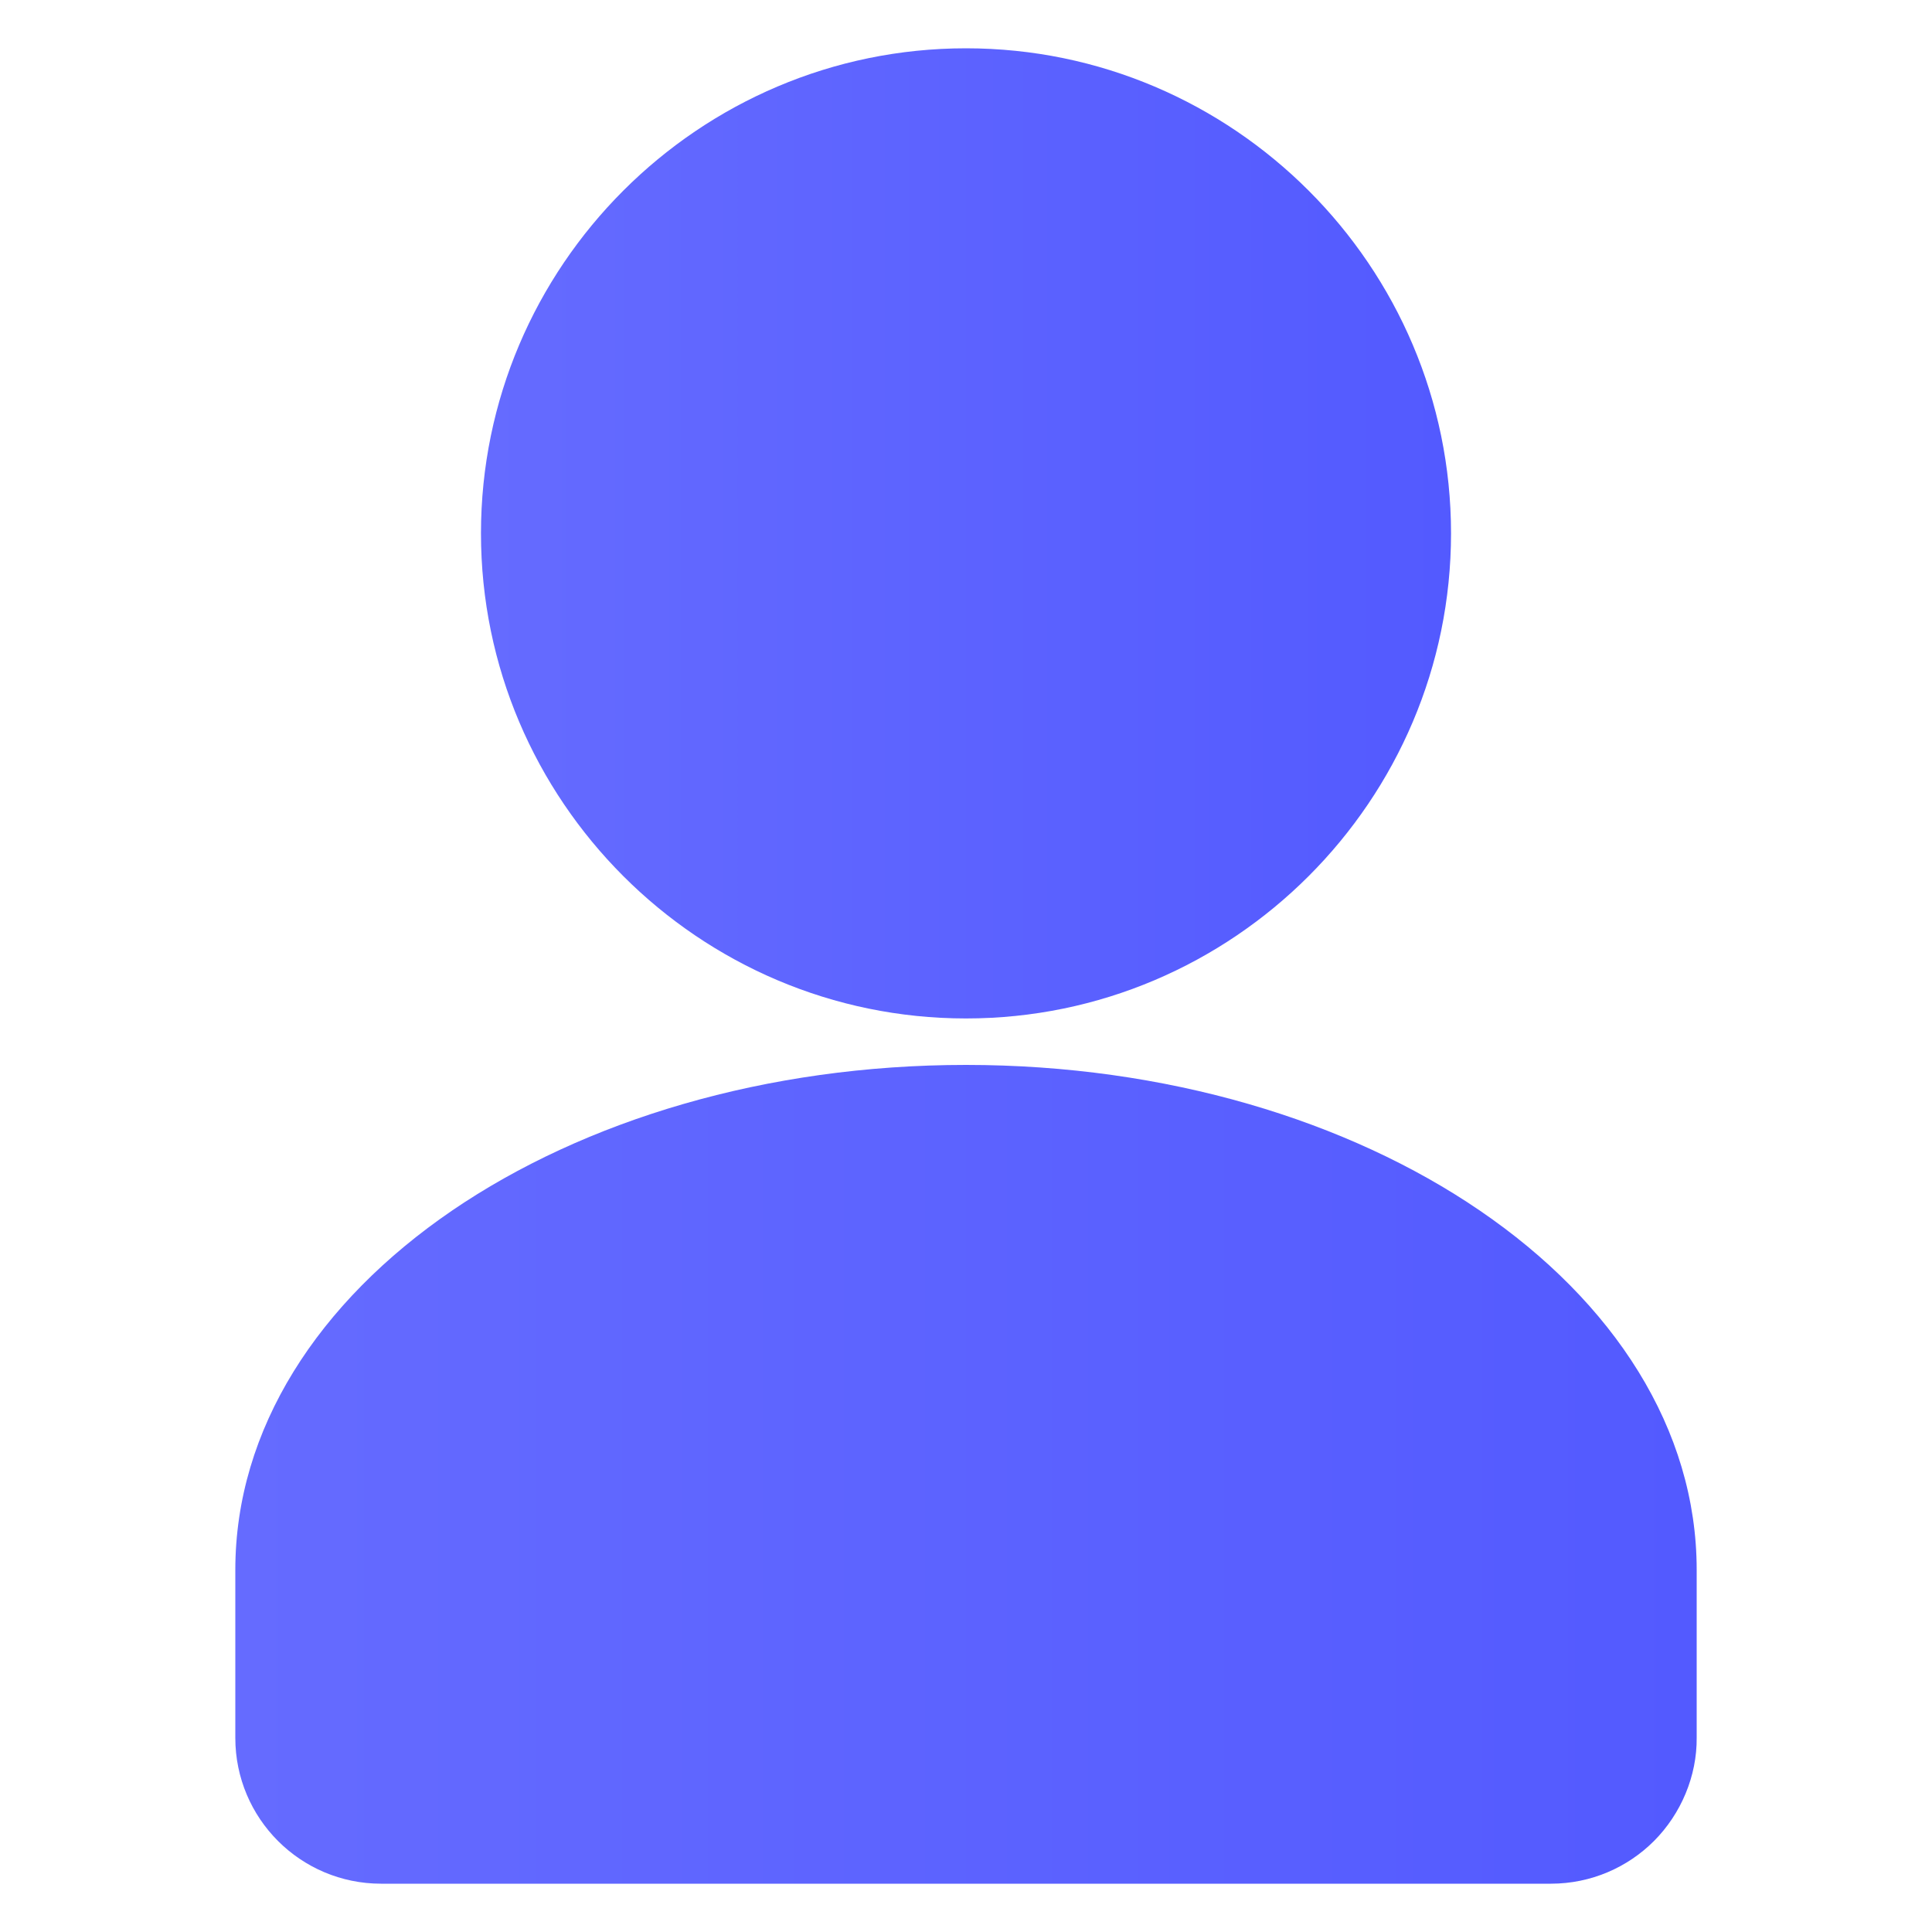 <svg width="20" height="20" viewBox="0 0 20 20" fill="none" xmlns="http://www.w3.org/2000/svg">
<path fill-rule="evenodd" clip-rule="evenodd" d="M10 10.543C12.765 10.543 15.021 8.287 15.021 5.521C15.021 2.756 12.765 0.5 10 0.5C7.234 0.5 4.979 2.756 4.979 5.521C4.979 8.287 7.234 10.543 10 10.543Z" fill="url(#paint0_linear_81_542)"/>
<path fill-rule="evenodd" clip-rule="evenodd" d="M15.318 12.531C13.954 11.6 12.073 11.024 10 11.024C7.926 11.024 6.046 11.6 4.681 12.531C3.294 13.478 2.436 14.793 2.436 16.252V17.991C2.436 18.407 2.605 18.785 2.878 19.058C3.151 19.331 3.529 19.5 3.945 19.5H16.054C16.471 19.5 16.849 19.331 17.122 19.058C17.402 18.777 17.568 18.385 17.564 17.987V16.252C17.564 14.793 16.706 13.478 15.318 12.531Z" fill="url(#paint1_linear_81_542)"/>
<defs>
<linearGradient id="paint0_linear_81_542" x1="4.979" y1="5.521" x2="15.021" y2="5.521" gradientUnits="userSpaceOnUse">
<stop stop-color="#656BFF"/>
<stop offset="1" stop-color="#535AFF"/>
</linearGradient>
<linearGradient id="paint1_linear_81_542" x1="2.436" y1="15.262" x2="17.564" y2="15.262" gradientUnits="userSpaceOnUse">
<stop stop-color="#656BFF"/>
<stop offset="1" stop-color="#535AFF"/>
</linearGradient>
</defs>
</svg>
